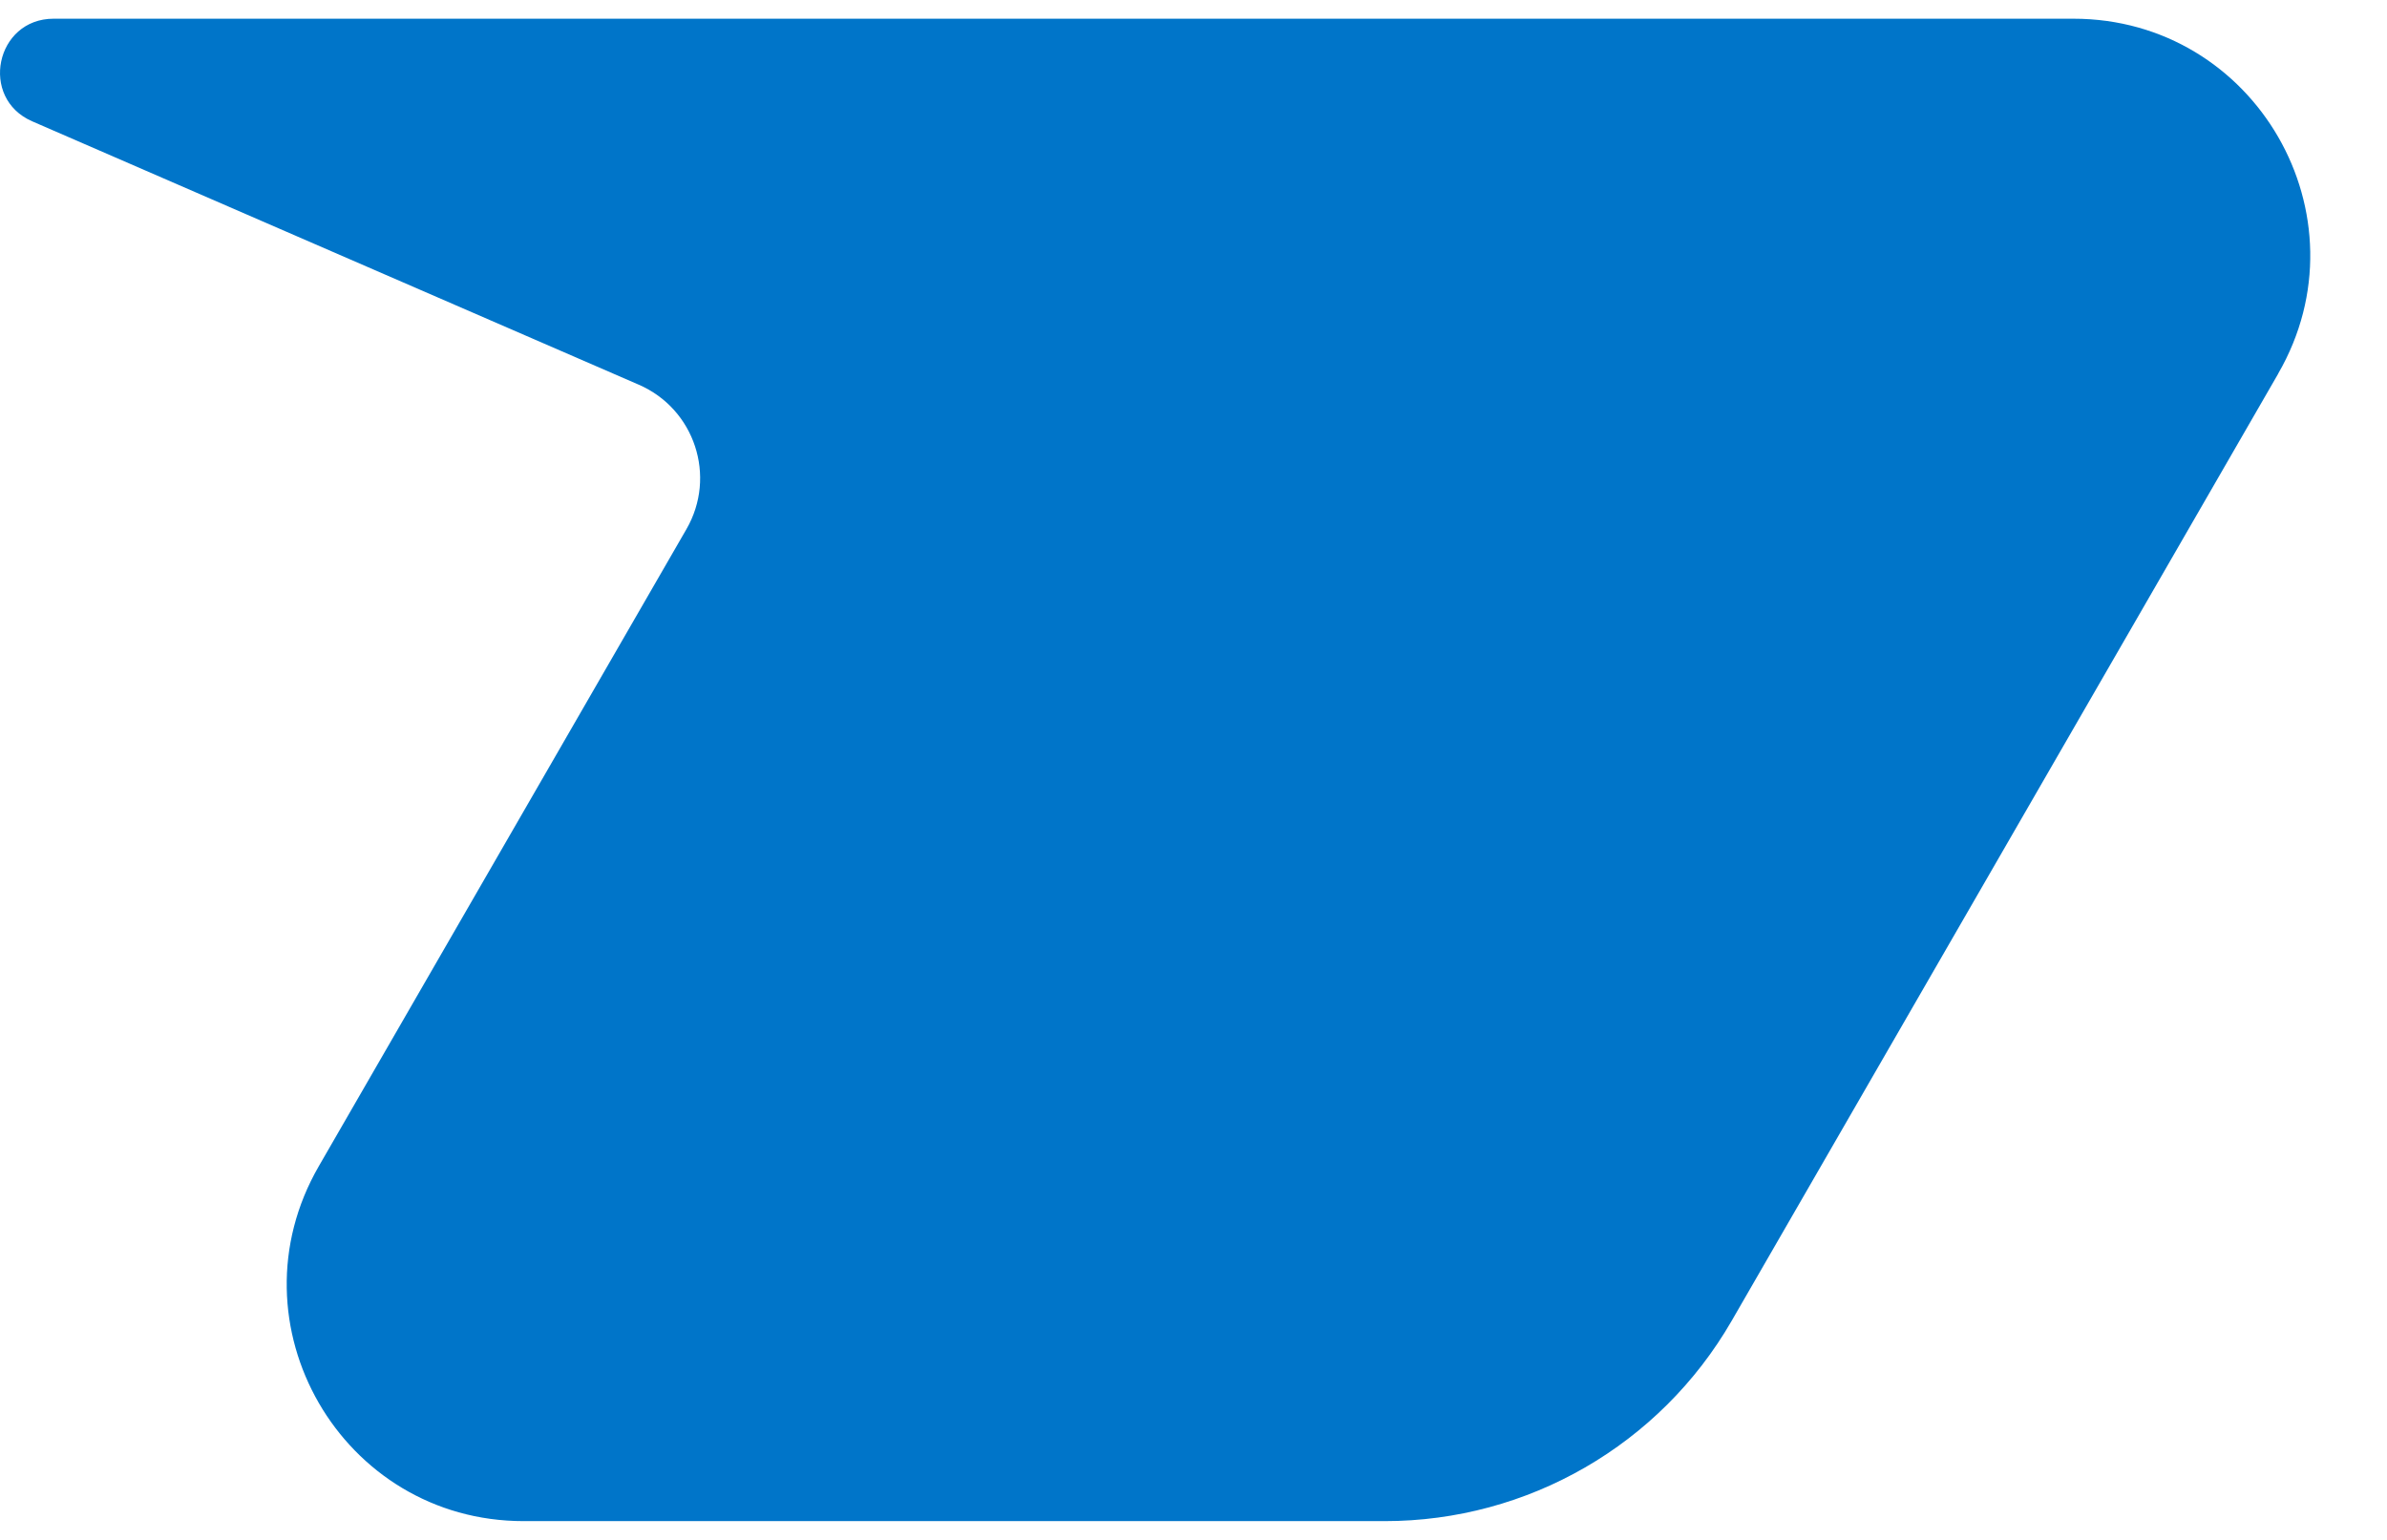 <svg width="31" height="20" viewBox="0 0 31 20" fill="none" xmlns="http://www.w3.org/2000/svg">
<g id="uuid-a6c643a2-1391-48ba-89e2-8388d11c2585" clip-path="url(#clip0_480_1864)">
<path id="Vector" d="M29.588 4.852L22.489 17.155C21.559 18.766 19.842 19.756 17.984 19.756H6.8C4.435 19.756 2.957 17.196 4.14 15.147L8.914 6.874C9.311 6.188 9.022 5.311 8.295 4.996L3.702 3.002L0.419 1.576C-0.273 1.276 -0.057 0.243 0.696 0.243H26.927C29.292 0.243 30.77 2.805 29.587 4.852" fill="#0075C9"/>
</g>
<defs>
<clipPath id="clip0_480_1864">
<rect width="30.004" height="19.514" fill="white" transform="translate(0 0.243)"/>
</clipPath>
</defs>
</svg>
